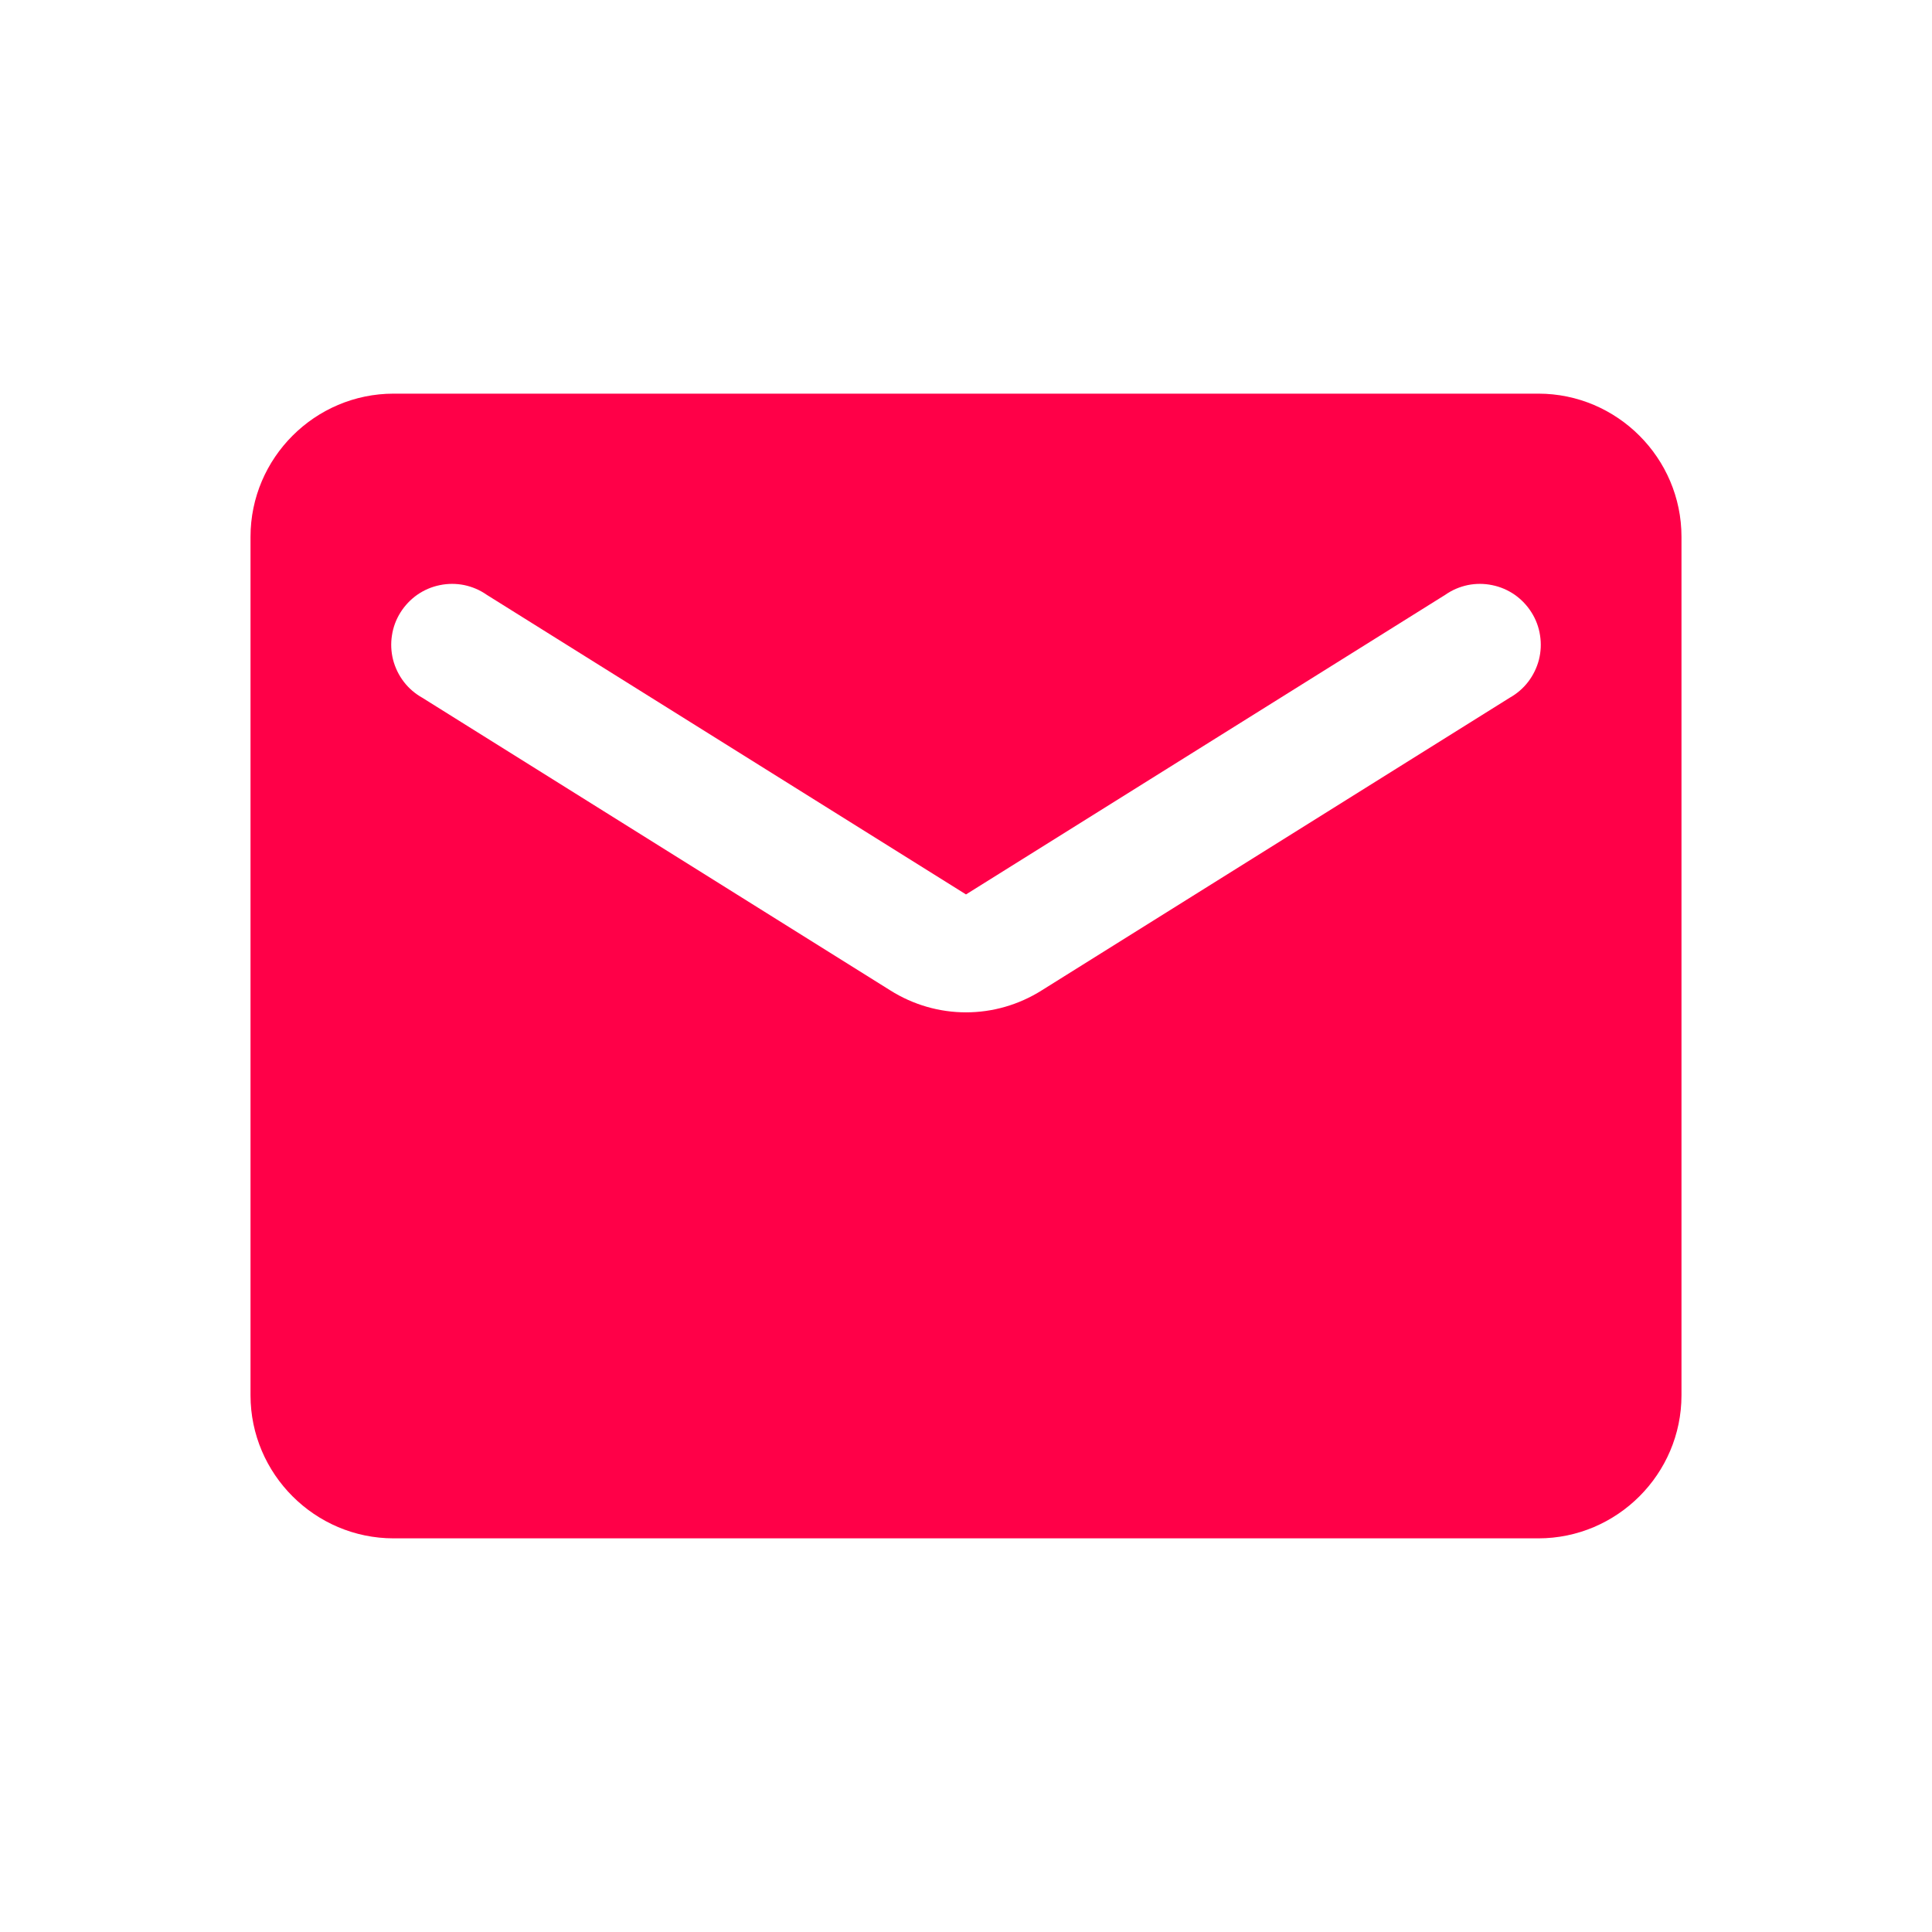 <svg width="24" height="24" viewBox="0 0 24 24" fill="none" xmlns="http://www.w3.org/2000/svg">
<path d="M19.11 4.89H4.89C3.912 4.89 3.112 5.69 3.112 6.668V17.333C3.112 18.31 3.912 19.11 4.89 19.11H19.11C20.088 19.11 20.888 18.31 20.888 17.333V6.668C20.888 5.69 20.088 4.89 19.11 4.89ZM18.755 8.667L12.942 12.302C12.364 12.667 11.636 12.667 11.058 12.302L5.245 8.667C5.156 8.617 5.078 8.55 5.016 8.469C4.954 8.388 4.909 8.295 4.883 8.196C4.858 8.097 4.853 7.994 4.869 7.893C4.884 7.792 4.92 7.695 4.975 7.608C5.029 7.522 5.1 7.447 5.184 7.388C5.268 7.33 5.363 7.289 5.463 7.269C5.563 7.248 5.666 7.248 5.766 7.268C5.866 7.289 5.961 7.329 6.045 7.388L12 11.111L17.955 7.388C18.039 7.329 18.134 7.289 18.234 7.268C18.334 7.248 18.437 7.248 18.537 7.269C18.637 7.289 18.732 7.33 18.816 7.388C18.9 7.447 18.971 7.522 19.025 7.608C19.08 7.695 19.116 7.792 19.131 7.893C19.147 7.994 19.142 8.097 19.117 8.196C19.091 8.295 19.046 8.388 18.984 8.469C18.922 8.55 18.844 8.617 18.755 8.667Z" fill="#FF0048"/>
</svg>
